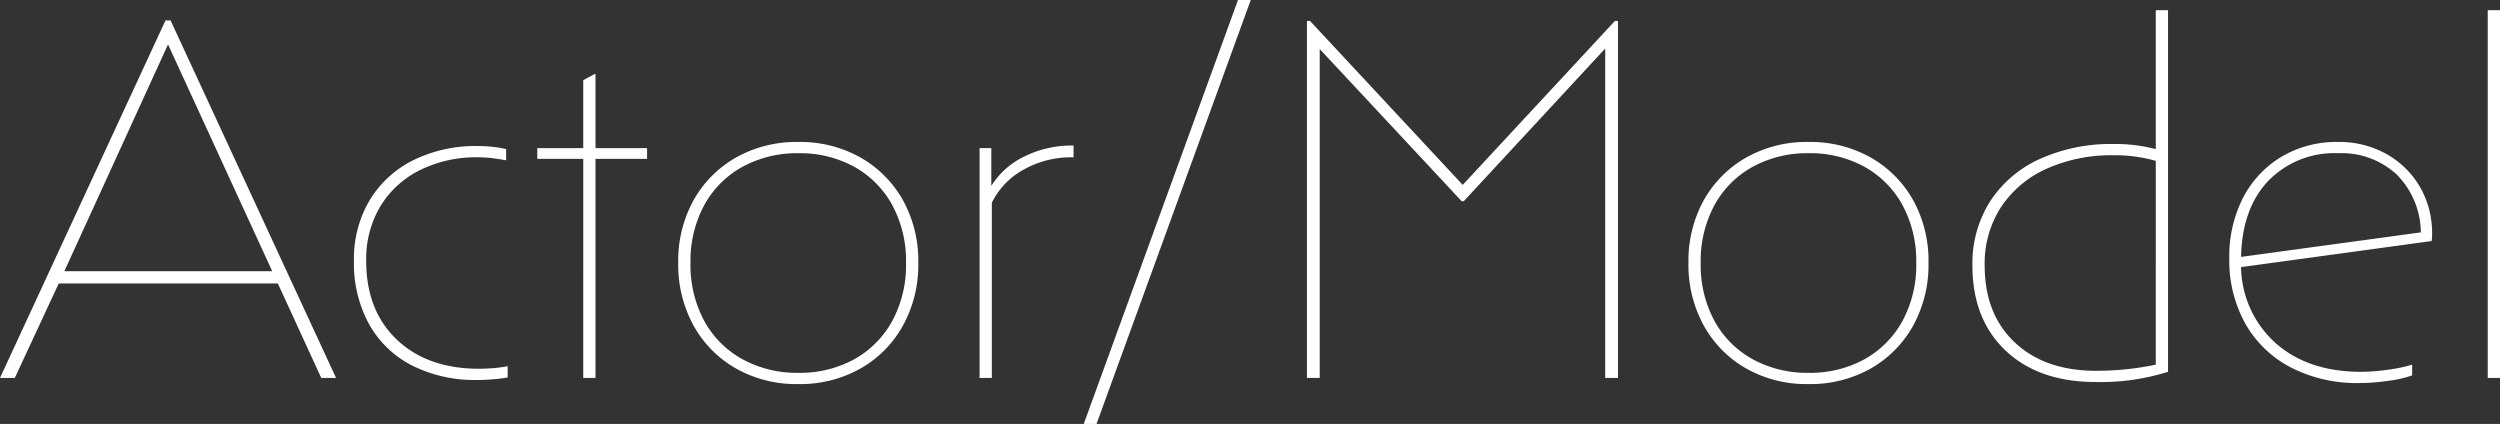 <svg xmlns="http://www.w3.org/2000/svg" width="367.125" height="62.25" viewBox="0 0 367.125 62.25"><rect x="0" y="0" width="367.125" height="62.25" fill="#333333" stroke="none"/><path d="M24.3 3h.75l24.3 52.5h-2.175L40.8 41.625H8.625L2.175 55.5H0zm15.675 36.825l-15.3-33.3-15.225 33.3zm18.3 10.05q4.5 4.275 12.075 4.275.825 0 1.913-.075a19.847 19.847 0 002.287-.3v1.65a19.612 19.612 0 01-2.025.263q-1.275.112-2.4.112a20.526 20.526 0 01-9.637-2.138 15.07 15.07 0 01-6.3-6.075 18.6 18.6 0 01-2.213-9.263 16.857 16.857 0 012.288-8.888 15.606 15.606 0 016.375-5.888 20.656 20.656 0 019.563-2.1 19.051 19.051 0 012.438.15 12.738 12.738 0 011.688.3v1.65q-.75-.15-1.875-.3a17.007 17.007 0 00-2.25-.15 18.629 18.629 0 00-8.513 1.875 14.168 14.168 0 00-5.812 5.287 15.076 15.076 0 00-2.1 8.063q-.002 7.277 4.498 11.552zM87.45 55.5h-1.8V23.325H78.9V21.75h6.75v-9.975l1.65-.9h.15V21.75h7.575v1.575H87.45zm14.4-7.688a18.462 18.462 0 01-2.25-9.187 18.406 18.406 0 012.25-9.225 16.457 16.457 0 016.225-6.263 18.014 18.014 0 019.15-2.287 18.014 18.014 0 019.15 2.287A16.457 16.457 0 01132.6 29.4a18.406 18.406 0 012.25 9.225 18.462 18.462 0 01-2.25 9.187 16.382 16.382 0 01-6.225 6.3 18.014 18.014 0 01-9.15 2.288 18.014 18.014 0 01-9.15-2.288 16.382 16.382 0 01-6.225-6.3zm29.175-.675a17.219 17.219 0 002.025-8.512 17.219 17.219 0 00-2.025-8.513 14.228 14.228 0 00-5.588-5.625 16.573 16.573 0 00-8.212-1.987 16.63 16.63 0 00-8.175 1.988 14.16 14.16 0 00-5.625 5.625 17.219 17.219 0 00-2.025 8.513 17.219 17.219 0 002.025 8.512 14.16 14.16 0 005.625 5.625 16.63 16.63 0 008.175 1.987 16.573 16.573 0 008.212-1.988 14.228 14.228 0 005.588-5.625zM143.85 21.75h1.725v5.55a11.662 11.662 0 014.837-4.313 15.475 15.475 0 017.088-1.612h.15V23.1h-.225a14.161 14.161 0 00-7.088 1.8 11.148 11.148 0 00-4.687 4.875V55.5h-1.8zM181.8 0h1.875l-22.65 62.25h-1.875zm10.125 3.075h.45L214.8 27.15l22.35-24.075h.45V55.5h-1.875V7.125L214.95 29.55h-.3L193.8 7.2v48.3h-1.875zM250.2 47.812a18.462 18.462 0 01-2.25-9.187 18.406 18.406 0 012.25-9.225 16.457 16.457 0 016.225-6.263 18.014 18.014 0 019.15-2.287 18.014 18.014 0 019.15 2.287 16.457 16.457 0 016.225 6.263 18.406 18.406 0 012.25 9.225 18.462 18.462 0 01-2.25 9.187 16.382 16.382 0 01-6.225 6.3 18.014 18.014 0 01-9.15 2.288 18.014 18.014 0 01-9.15-2.288 16.382 16.382 0 01-6.225-6.3zm29.175-.675a17.219 17.219 0 002.025-8.512 17.219 17.219 0 00-2.025-8.513 14.228 14.228 0 00-5.587-5.625 16.573 16.573 0 00-8.213-1.987 16.63 16.63 0 00-8.175 1.988 14.16 14.16 0 00-5.625 5.625 17.219 17.219 0 00-2.025 8.513 17.219 17.219 0 002.025 8.512 14.16 14.16 0 005.625 5.624 16.63 16.63 0 008.175 1.988 16.573 16.573 0 008.213-1.988 14.228 14.228 0 005.587-5.625zm39 7.463a33.077 33.077 0 01-10.575 1.5q-8.4 0-13.275-4.613T289.65 39a16.983 16.983 0 012.587-9.413 17.106 17.106 0 017.275-6.225 25.31 25.31 0 0110.913-2.213 23.018 23.018 0 016.15.75V1.5h1.8zm-1.8-30.975a21.531 21.531 0 00-6.15-.825 23.252 23.252 0 00-9.9 1.987 15.727 15.727 0 00-6.675 5.625 15.234 15.234 0 00-2.4 8.587q0 7.125 4.425 11.288T307.8 54.45a42.481 42.481 0 008.775-.9zM346.5 56.25a21.222 21.222 0 01-10.087-2.288 16.342 16.342 0 01-6.675-6.413 18.978 18.978 0 01-2.362-9.6 18.8 18.8 0 012.025-8.925 15.134 15.134 0 015.625-6 15.781 15.781 0 018.325-2.175 14.13 14.13 0 017.087 1.763 13.123 13.123 0 014.913 4.8 13.493 13.493 0 011.8 7.012 3.88 3.88 0 01-.075.975L329.1 39.225a15.285 15.285 0 005.137 11.213Q339 54.6 346.725 54.6a28.84 28.84 0 003.9-.3 22.384 22.384 0 003.6-.75v1.575a16.236 16.236 0 01-3.45.788 29.93 29.93 0 01-4.275.337zm-3.15-33.75a13.49 13.49 0 00-10.238 4.05q-3.862 4.05-4.012 11.175l26.4-3.6a12.2 12.2 0 00-3.562-8.513 11.924 11.924 0 00-8.588-3.112zm21.975-21h1.8v54h-1.8z" fill="#fff"/></svg>